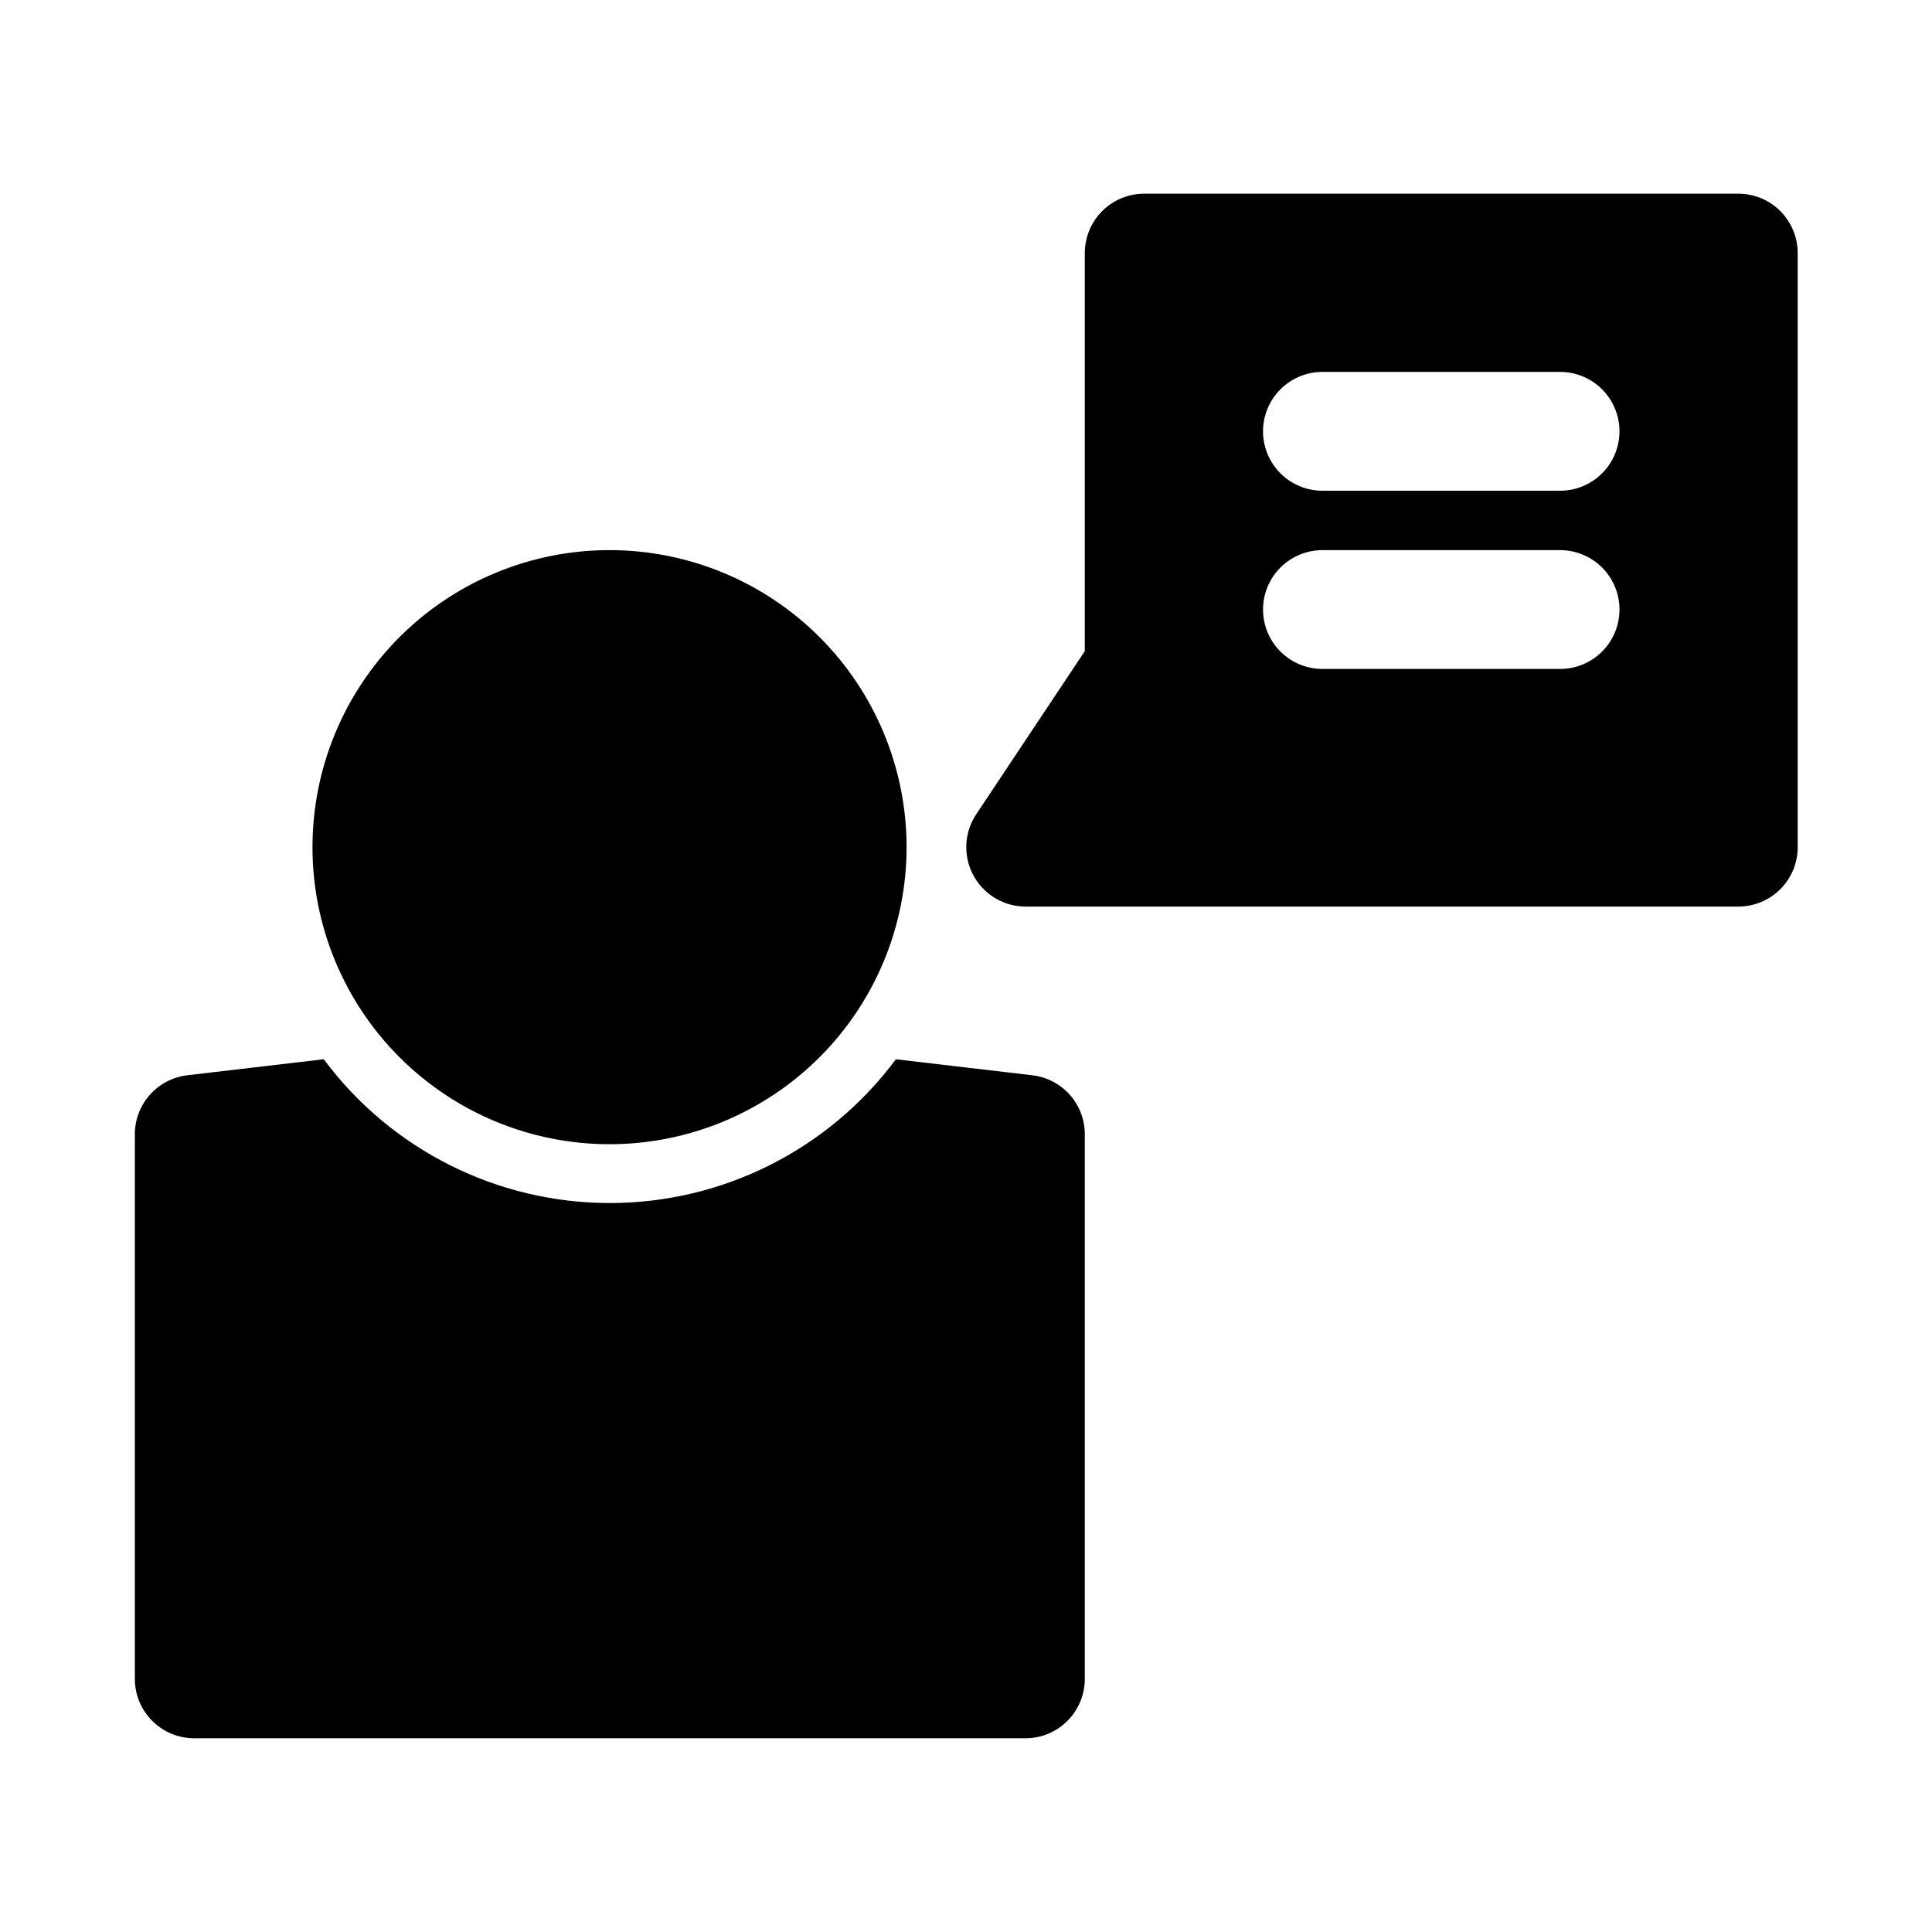 <?xml version="1.0" encoding="UTF-8"?>
<!-- Uploaded to: SVG Repo, www.svgrepo.com, Generator: SVG Repo Mixer Tools -->
<svg fill="#000000" width="800px" height="800px" version="1.1" viewBox="144 144 512 512" xmlns="http://www.w3.org/2000/svg">
 <path d="m226.81 368.51c0-20.879 8.297-40.902 23.059-55.664 14.762-14.766 34.785-23.059 55.664-23.059s40.898 8.293 55.664 23.059c14.762 14.762 23.055 34.785 23.055 55.664 0 20.875-8.293 40.898-23.055 55.664-14.766 14.762-34.785 23.055-55.664 23.055s-40.902-8.293-55.664-23.055c-14.762-14.766-23.059-34.789-23.059-55.664zm393.6-157.44v157.44c0 4.176-1.656 8.18-4.609 11.133-2.953 2.953-6.957 4.609-11.133 4.609h-188.93c-3.797-0.02-7.461-1.41-10.312-3.918-2.856-2.508-4.703-5.965-5.211-9.727-0.504-3.766 0.367-7.586 2.457-10.758l28.812-43.297v-105.48c0-4.176 1.656-8.18 4.609-11.133s6.957-4.613 11.133-4.613h157.44c4.176 0 8.18 1.66 11.133 4.613 2.953 2.953 4.609 6.957 4.609 11.133zm-47.23 94.465c0-4.176-1.66-8.18-4.613-11.133-2.953-2.953-6.957-4.613-11.133-4.613h-62.977c-5.621 0-10.82 3-13.633 7.875-2.812 4.871-2.812 10.871 0 15.742s8.012 7.871 13.633 7.871h62.977c4.176 0 8.18-1.656 11.133-4.609 2.953-2.953 4.613-6.957 4.613-11.133zm0-47.23v-0.004c0-4.176-1.66-8.18-4.613-11.133-2.953-2.953-6.957-4.609-11.133-4.609h-62.977c-5.621 0-10.82 3-13.633 7.871-2.812 4.871-2.812 10.875 0 15.746 2.812 4.871 8.012 7.871 13.633 7.871h62.977c4.176 0 8.18-1.66 11.133-4.613 2.953-2.953 4.613-6.957 4.613-11.133zm-155.55 170.66-36.211-4.25v-0.004c-17.824 23.973-45.938 38.105-75.809 38.105-29.871 0-57.984-14.133-75.809-38.105l-36.211 4.25v0.004c-3.84 0.461-7.375 2.324-9.93 5.227-2.555 2.906-3.953 6.648-3.926 10.516v144.21c0 4.176 1.66 8.18 4.613 11.133 2.953 2.953 6.957 4.613 11.133 4.613h220.26c4.176 0 8.18-1.66 11.133-4.613s4.613-6.957 4.613-11.133v-144.37c-0.012-3.84-1.426-7.547-3.977-10.418-2.555-2.871-6.066-4.707-9.879-5.168z"/>
</svg>